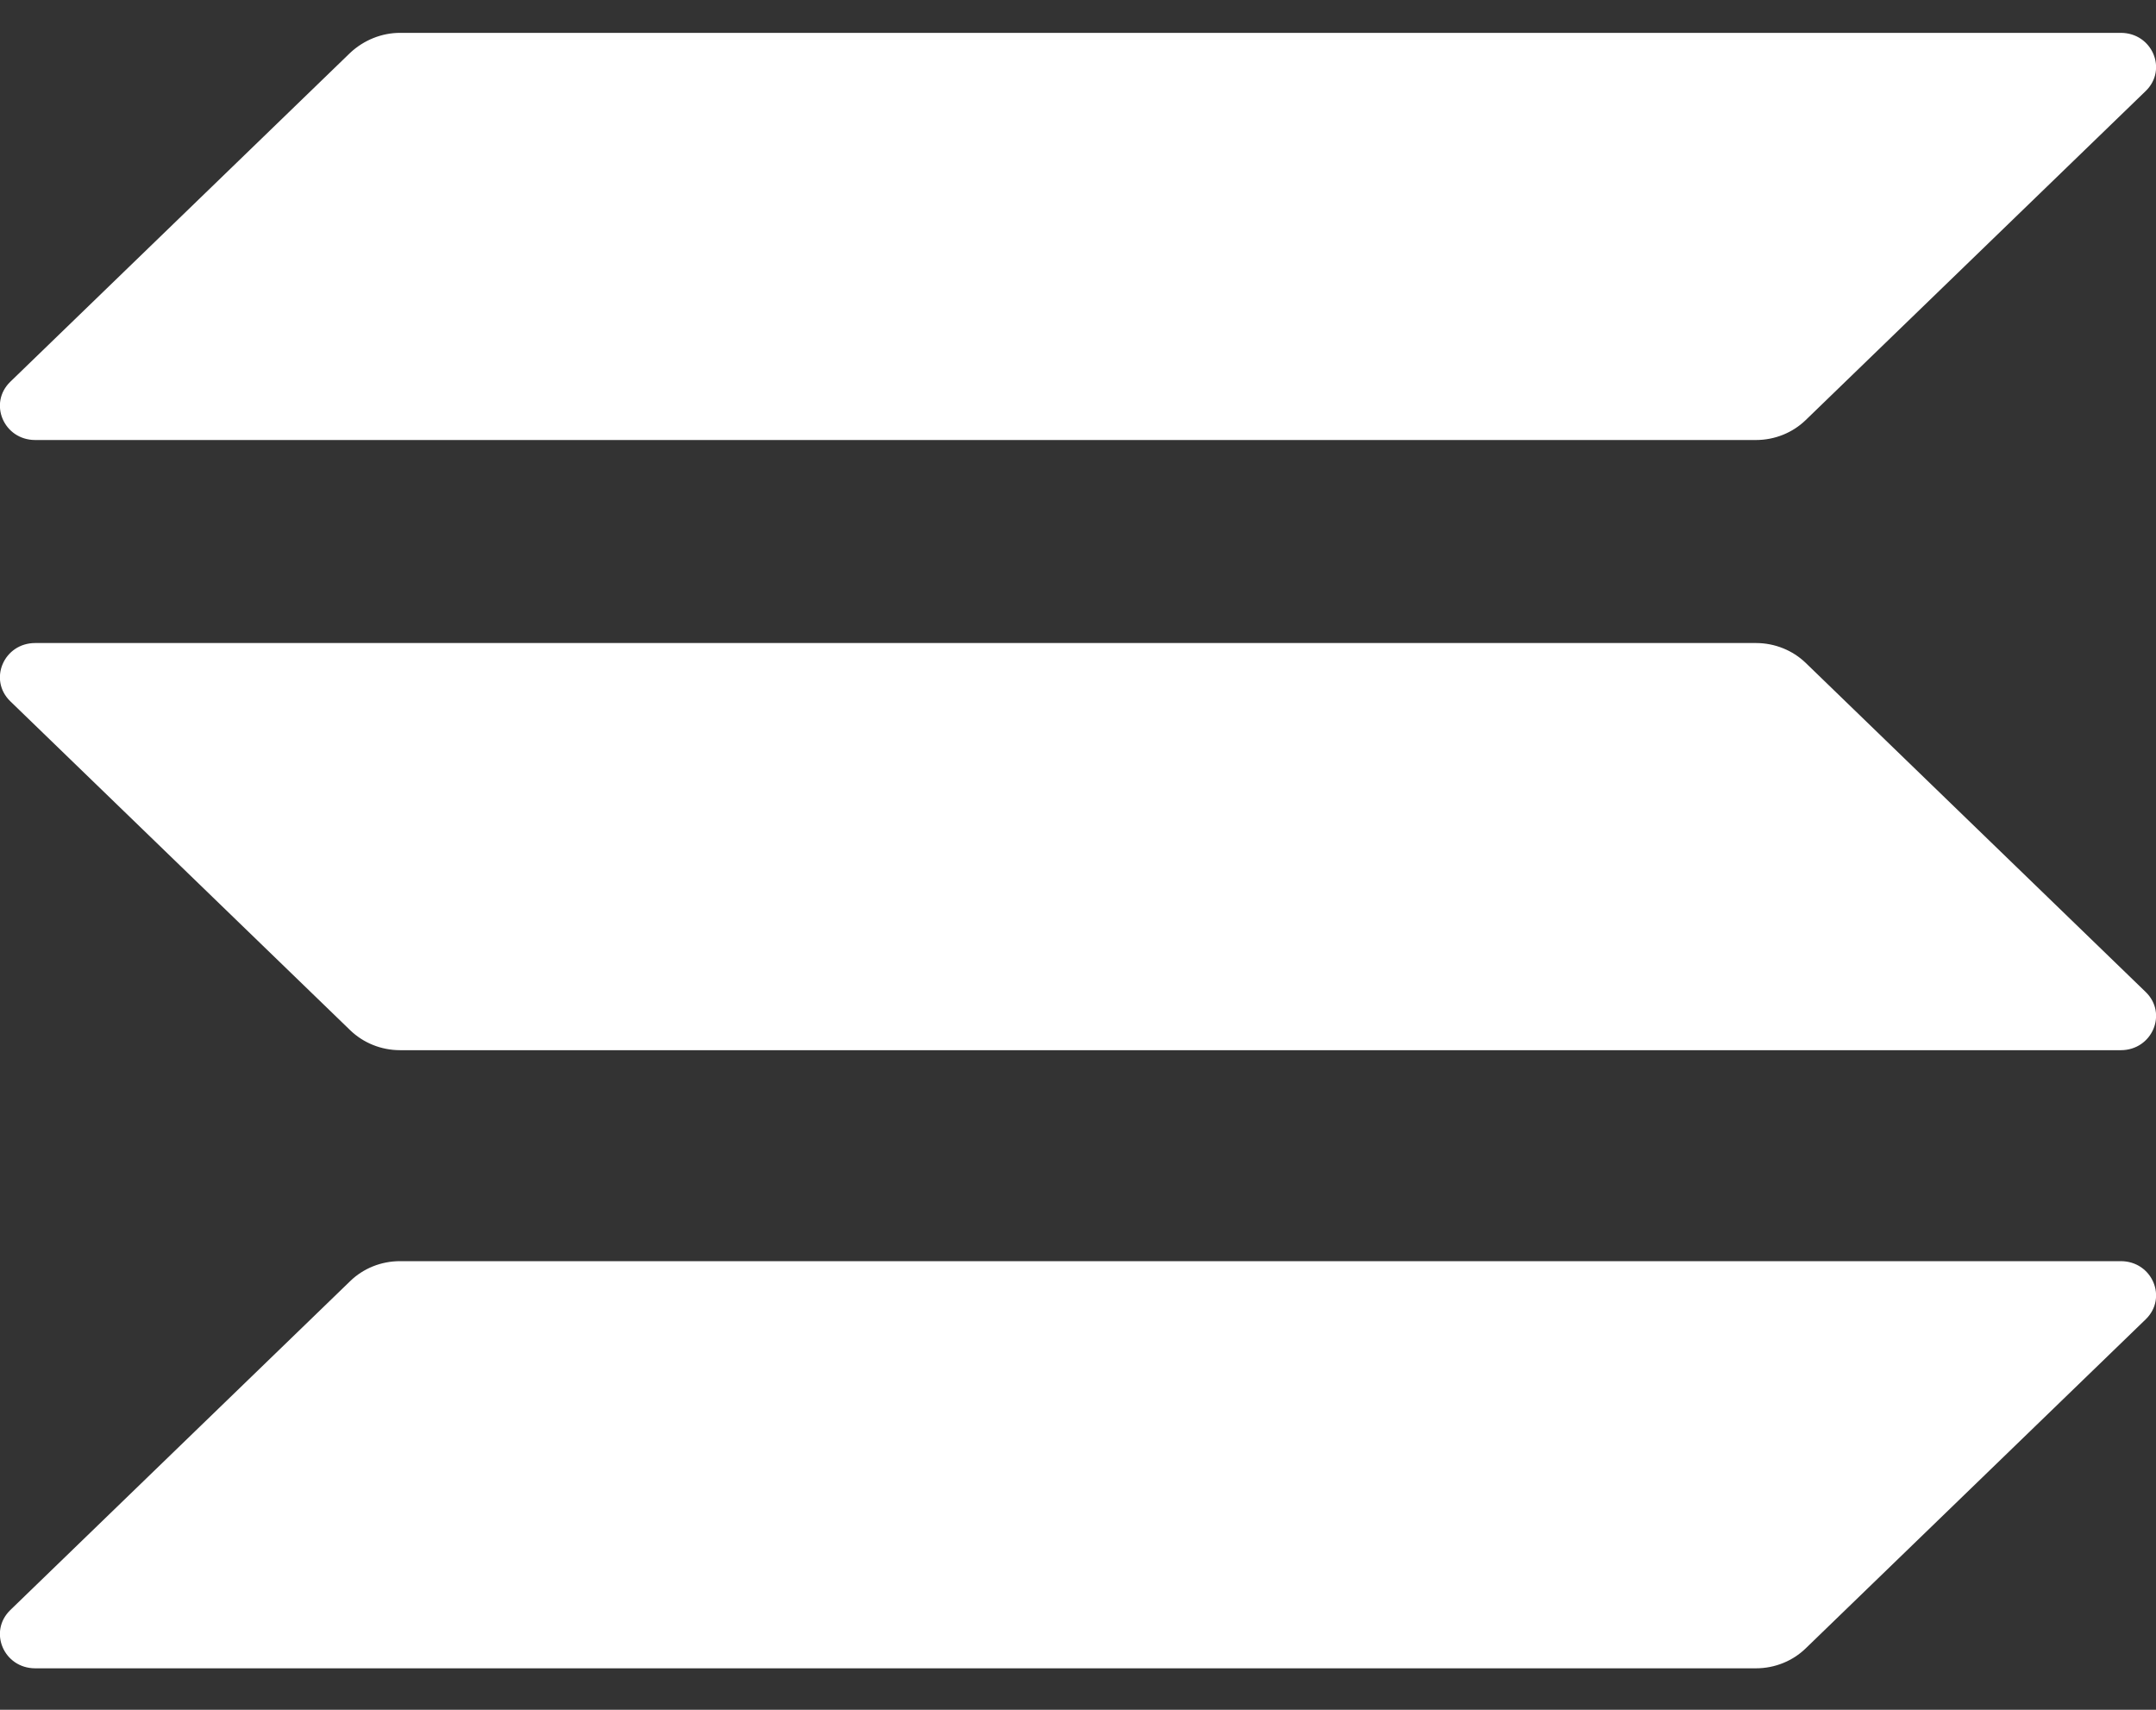 <?xml version="1.0" encoding="UTF-8"?> <svg xmlns="http://www.w3.org/2000/svg" width="29" height="23" viewBox="0 0 29 23" fill="none"><rect x="0" y="0" width="29" height="23" fill="#333333" stroke="none"/><g clip-path="url(#clip0_56_103)"><path d="M4.711 17.233C4.886 17.063 5.126 16.965 5.381 16.965H28.526C28.949 16.965 29.16 17.459 28.861 17.748L24.289 22.173C24.114 22.343 23.874 22.442 23.619 22.442H0.474C0.051 22.442 -0.16 21.948 0.139 21.658L4.711 17.233Z" fill="white"></path><path d="M4.711 0.71C4.893 0.54 5.134 0.442 5.381 0.442H28.526C28.949 0.442 29.16 0.936 28.861 1.225L24.289 5.65C24.114 5.82 23.874 5.919 23.619 5.919H0.474C0.051 5.919 -0.16 5.425 0.139 5.135L4.711 0.71Z" fill="white"></path><path d="M24.289 8.918C24.114 8.749 23.874 8.65 23.619 8.65H0.474C0.051 8.65 -0.16 9.144 0.139 9.434L4.711 13.859C4.886 14.028 5.126 14.127 5.381 14.127H28.526C28.949 14.127 29.16 13.633 28.861 13.344L24.289 8.918Z" fill="white"></path></g><defs><clipPath id="clip0_56_103"><rect width="29" height="22" fill="white" transform="translate(0 0.442)"></rect></clipPath></defs></svg> 
